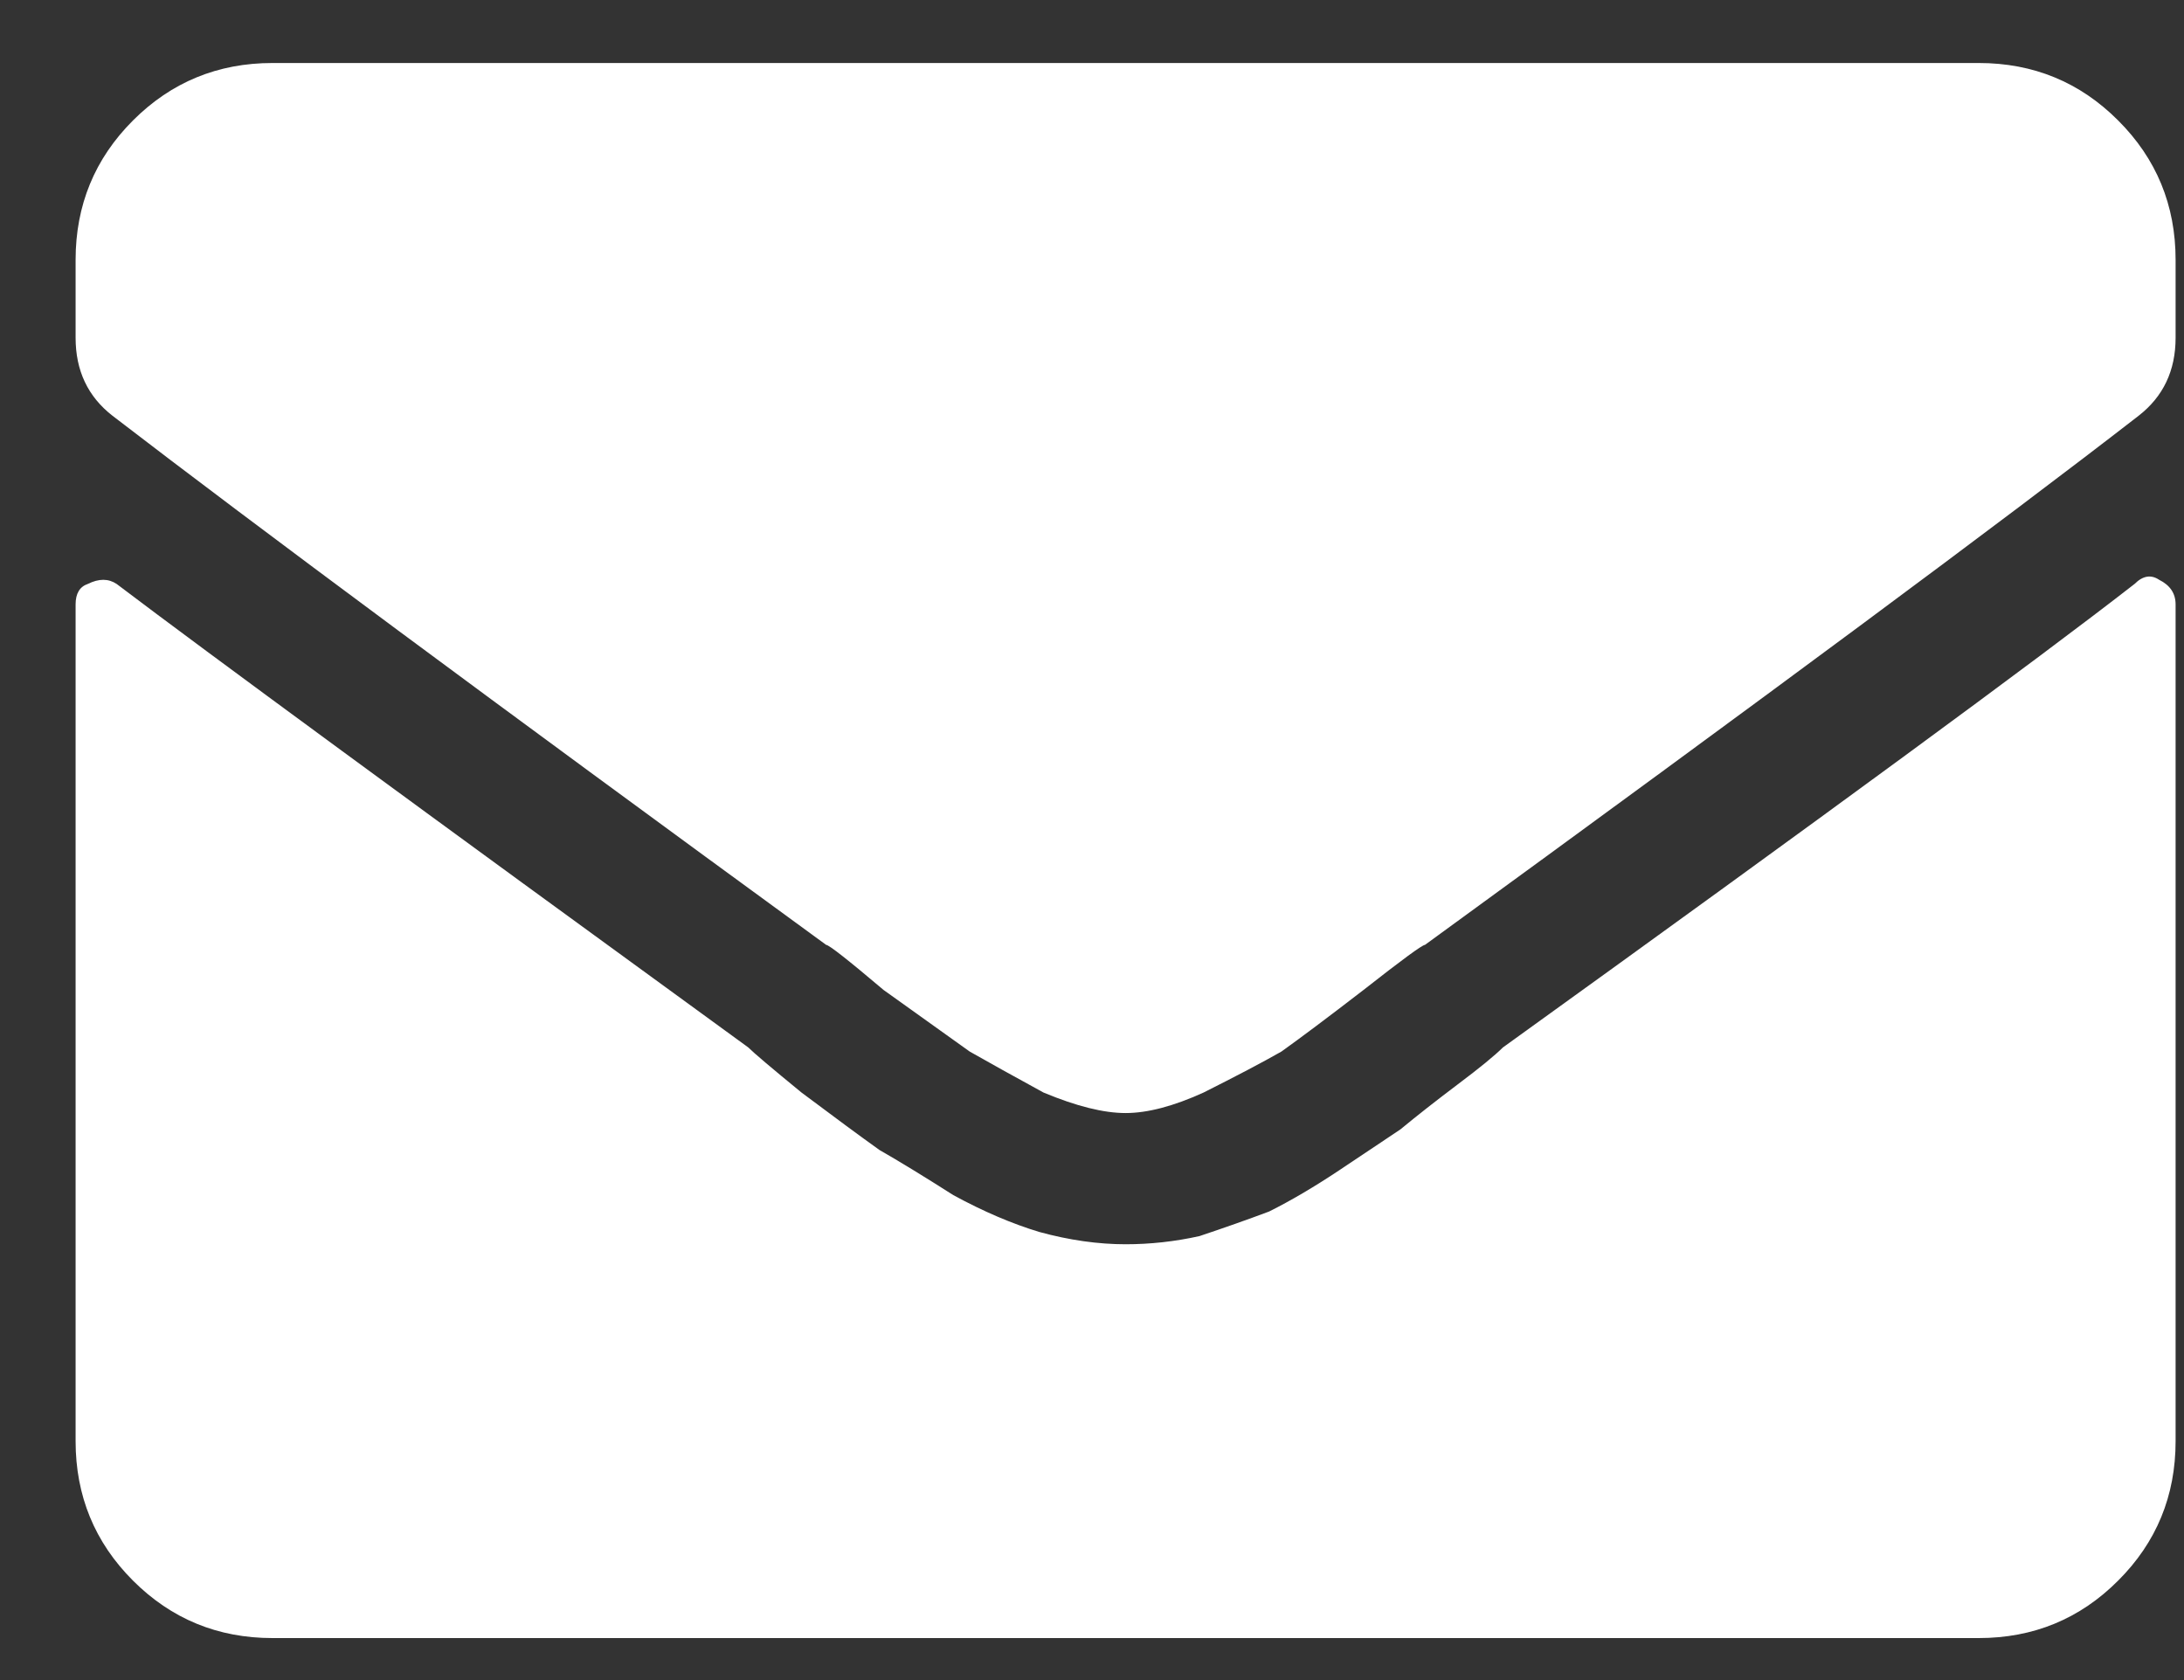 <svg width="26" height="20" viewBox="0 0 26 20" fill="none" xmlns="http://www.w3.org/2000/svg">
<rect x="0" y="0" width="26" height="20" fill="#333333" stroke="none"/>
<path d="M25.412 6.951C25.509 6.854 25.607 6.837 25.704 6.902C25.835 6.967 25.9 7.065 25.9 7.195V17.156C25.9 17.807 25.672 18.361 25.216 18.816C24.761 19.272 24.207 19.5 23.556 19.5H3.244C2.593 19.5 2.039 19.272 1.583 18.816C1.128 18.361 0.9 17.807 0.9 17.156V7.195C0.9 7.065 0.949 6.984 1.046 6.951C1.177 6.886 1.29 6.886 1.388 6.951C2.462 7.765 4.969 9.604 8.908 12.469C8.973 12.534 9.184 12.713 9.542 13.006C9.933 13.299 10.242 13.527 10.47 13.69C10.698 13.82 10.991 13.999 11.349 14.227C11.707 14.422 12.049 14.568 12.374 14.666C12.732 14.764 13.074 14.812 13.4 14.812C13.693 14.812 13.986 14.78 14.279 14.715C14.572 14.617 14.848 14.52 15.109 14.422C15.369 14.292 15.646 14.129 15.939 13.934C16.232 13.738 16.476 13.575 16.671 13.445C16.867 13.283 17.095 13.104 17.355 12.908C17.615 12.713 17.794 12.566 17.892 12.469C21.733 9.702 24.24 7.863 25.412 6.951ZM13.4 13.25C13.139 13.25 12.814 13.169 12.423 13.006C12.065 12.81 11.772 12.648 11.544 12.518C11.316 12.355 10.975 12.111 10.519 11.785C10.096 11.427 9.868 11.248 9.835 11.248C5.864 8.351 3.032 6.251 1.339 4.949C1.046 4.721 0.9 4.412 0.9 4.021V3.094C0.9 2.443 1.128 1.889 1.583 1.434C2.039 0.978 2.593 0.75 3.244 0.75H23.556C24.207 0.75 24.761 0.978 25.216 1.434C25.672 1.889 25.9 2.443 25.9 3.094V4.021C25.9 4.412 25.753 4.721 25.46 4.949C23.865 6.186 21.033 8.286 16.964 11.248C16.932 11.248 16.688 11.427 16.232 11.785C15.809 12.111 15.483 12.355 15.255 12.518C15.027 12.648 14.718 12.81 14.328 13.006C13.97 13.169 13.66 13.25 13.4 13.25Z" fill="white"/>
</svg>
